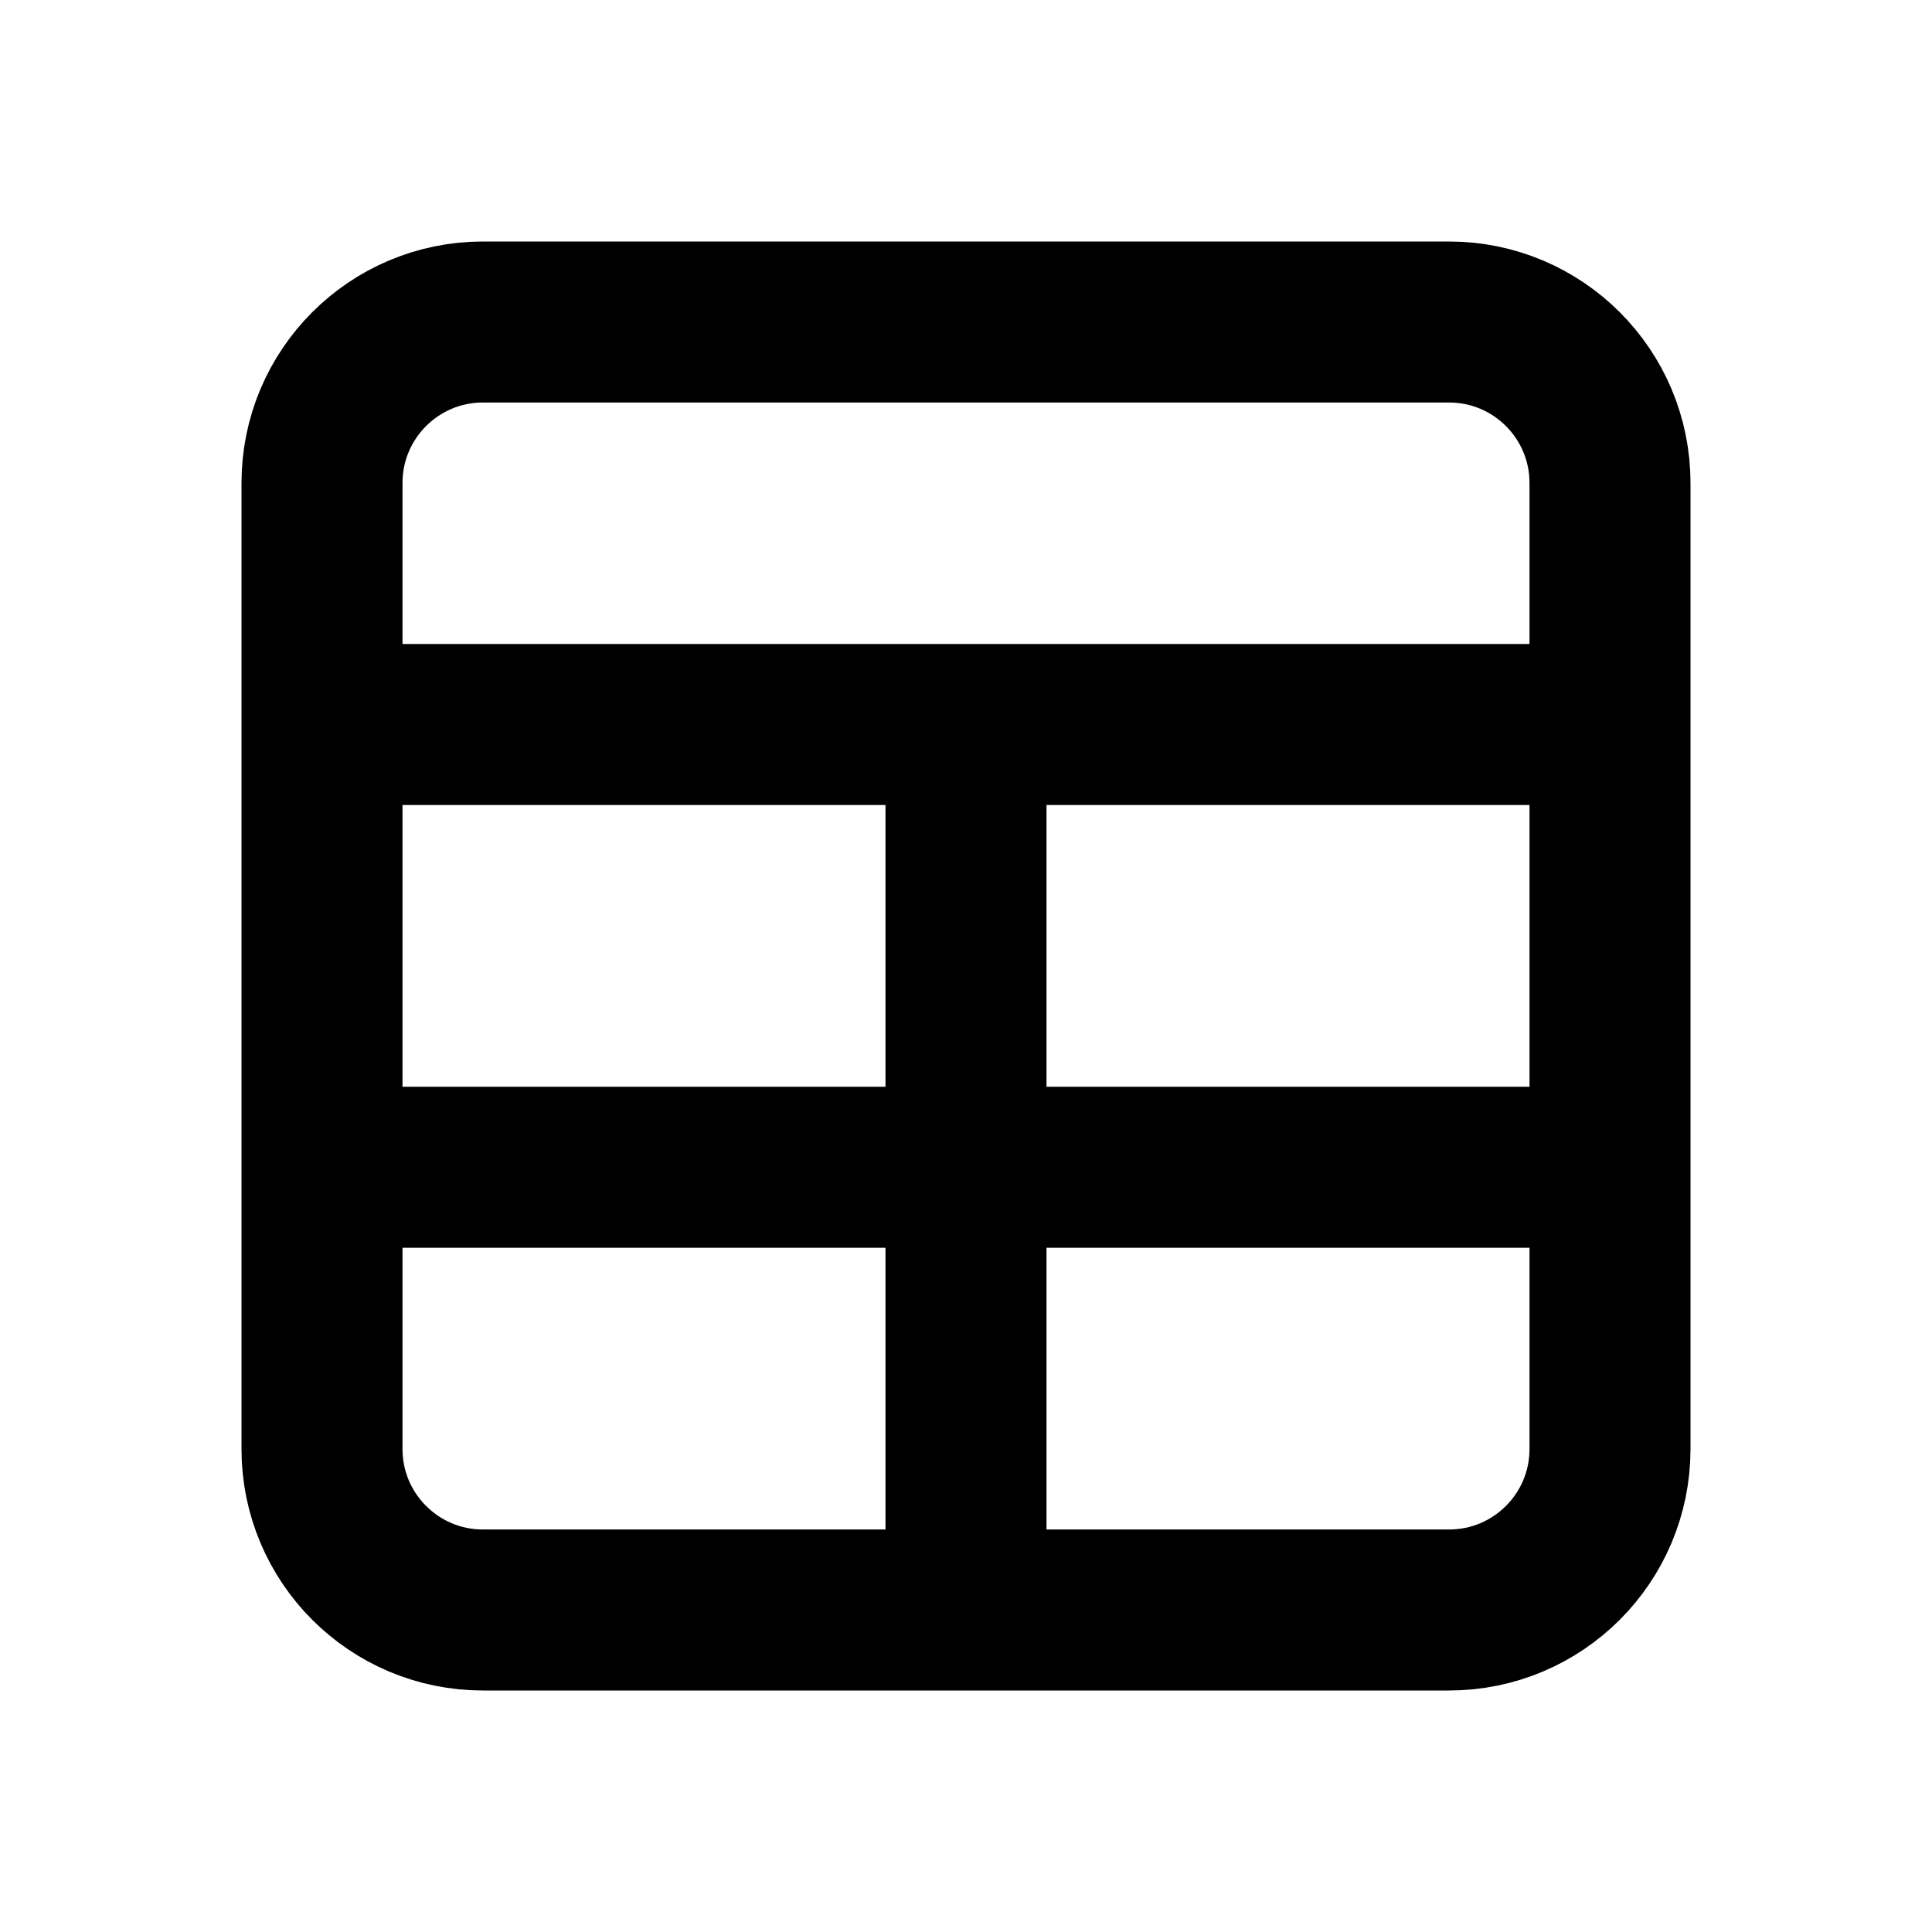 <?xml version="1.0" encoding="utf-8"?><!-- Uploaded to: SVG Repo, www.svgrepo.com, Generator: SVG Repo Mixer Tools -->
<svg width="800px" height="800px" viewBox="0 0 24 24" fill="none" xmlns="http://www.w3.org/2000/svg">
<path d="M4 9V6C4 4.895 4.895 4 6 4H18C19.105 4 20 4.895 20 6V9M4 9V14.5M4 9H12M20 9V14.5M20 9H12M20 14.5V18C20 19.105 19.105 20 18 20H12M20 14.5H12M4 14.5V18C4 19.105 4.895 20 6 20H12M4 14.5H12M12 14.5V9M12 14.5V20" stroke="#000000" stroke-width="2" stroke-linecap="round" stroke-linejoin="round"/>
</svg>